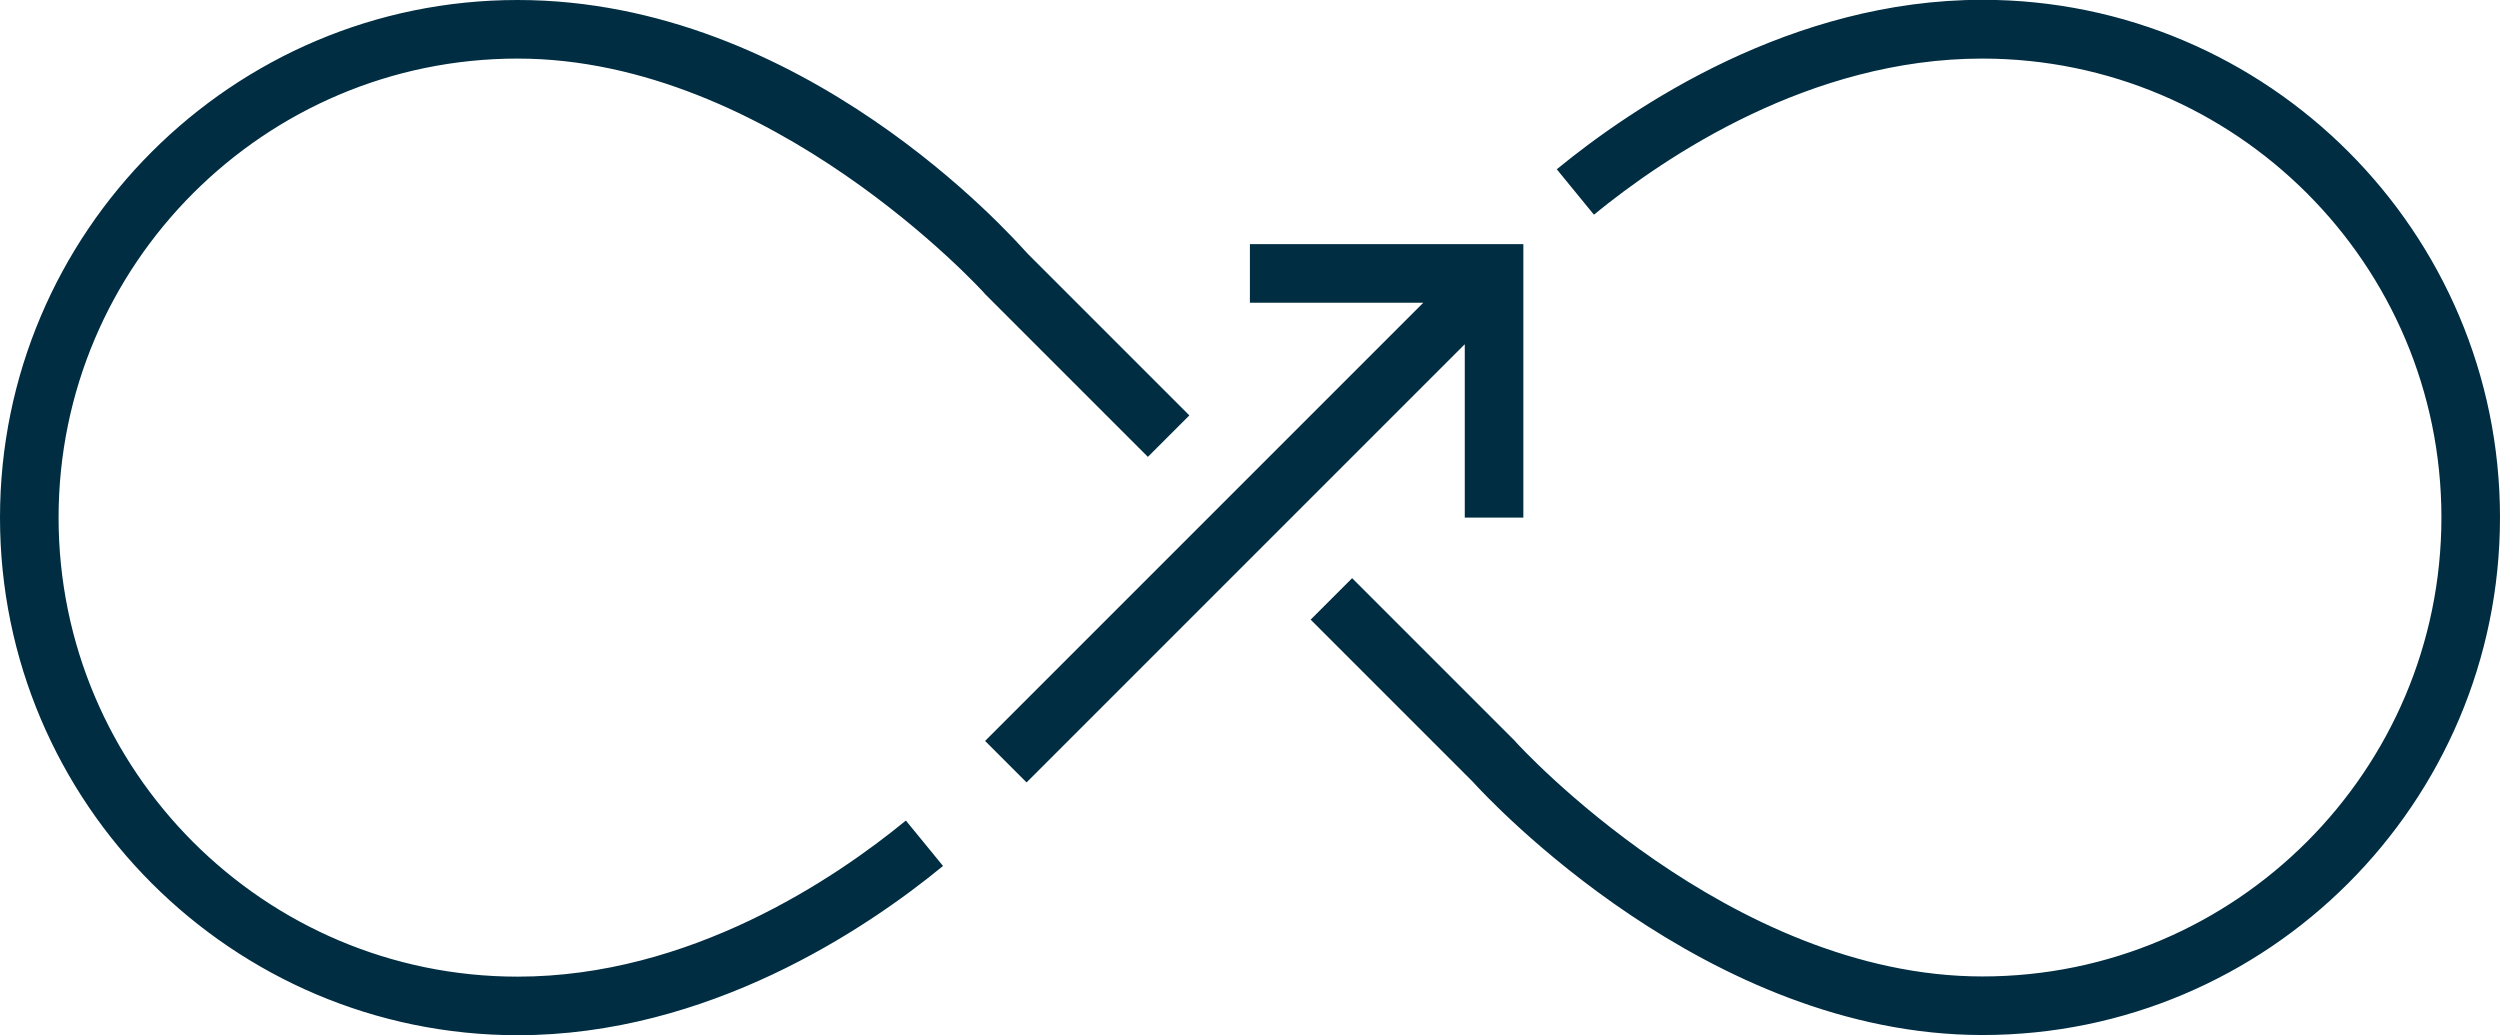 <?xml version="1.0" encoding="utf-8"?>
<svg xmlns="http://www.w3.org/2000/svg" id="Layer_2" width="127.17" height="52.65" viewBox="0 0 127.17 52.65">
  <defs>
    <style>.cls-1{fill:#002d42;}</style>
  </defs>
  <g id="Layer_1-2">
    <path id="business--continuity" class="cls-1" d="M100.84,52.65c-14,0-25.13-12.01-25.92-12.88l-8.25-8.25,2.11-2.11,8.28,8.28.05.06c.11.12,10.86,11.92,23.73,11.92s23.35-10.47,23.35-23.35S113.71,2.98,100.83,2.98c-8.75,0-16.13,4.98-19.75,7.94l-1.89-2.31c3.93-3.22,11.97-8.62,21.65-8.62,14.52,0,26.33,11.81,26.33,26.33s-11.81,26.33-26.33,26.33ZM50.06,14.9c-.11-.12-10.86-11.92-23.73-11.92S2.98,13.45,2.98,26.33s10.47,23.35,23.35,23.35c8.76,0,16.13-4.97,19.75-7.94l1.89,2.31c-3.92,3.22-11.96,8.61-21.64,8.61C11.81,52.65,0,40.84,0,26.33S11.81,0,26.33,0s25.13,12.01,25.92,12.88l8.25,8.25-2.11,2.11-8.28-8.28-.05-.06ZM52.22,39.8l-2.11-2.11,22.29-22.29h-8.82v-2.98h13.91v13.91h-2.98v-8.82l-22.3,22.3Z"/>
  </g>
</svg>